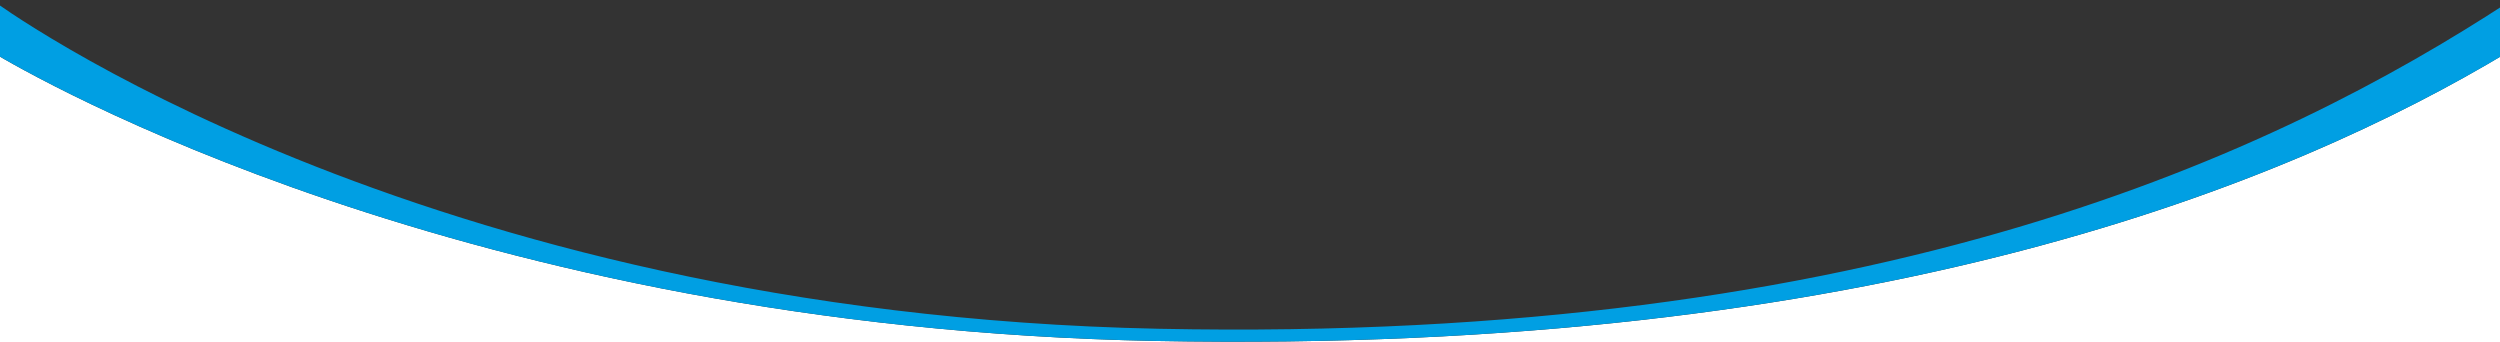 <?xml version="1.0" encoding="utf-8"?>
<!-- Generator: Adobe Illustrator 26.4.0, SVG Export Plug-In . SVG Version: 6.00 Build 0)  -->
<svg version="1.1" id="Livello_1" xmlns="http://www.w3.org/2000/svg" xmlns:xlink="http://www.w3.org/1999/xlink" x="0px" y="0px"
	 width="1907.9px" height="261px" viewBox="0 0 1907.9 261" style="enable-background:new 0 0 1907.9 261;" xml:space="preserve">
<rect x="0" y="0" width="1907.9" height="261" fill="#333333" stroke="none"/>
<style type="text/css">
	.st0{fill:#FFFFFF;}
	.st1{fill:#009FE3;}
</style>
<g>
	<g>
		<path class="st0" d="M881.5,260.2C354,250,22.7,57-5.7,39.9V261h1919.6V39.9h-0.2C1747.4,139.7,1433.5,270.8,881.5,260.2z"/>
	</g>
	<path class="st1" d="M884.2,250.9C315.5,239.2-6,0-6,0l0.3,14.7v25.2C22.7,57,354,250,881.5,260.2
		c552,10.6,866.1-120.6,1032.4-220.3v-38C1739.2,115.7,1436.2,262.2,884.2,250.9z"/>
</g>
</svg>
